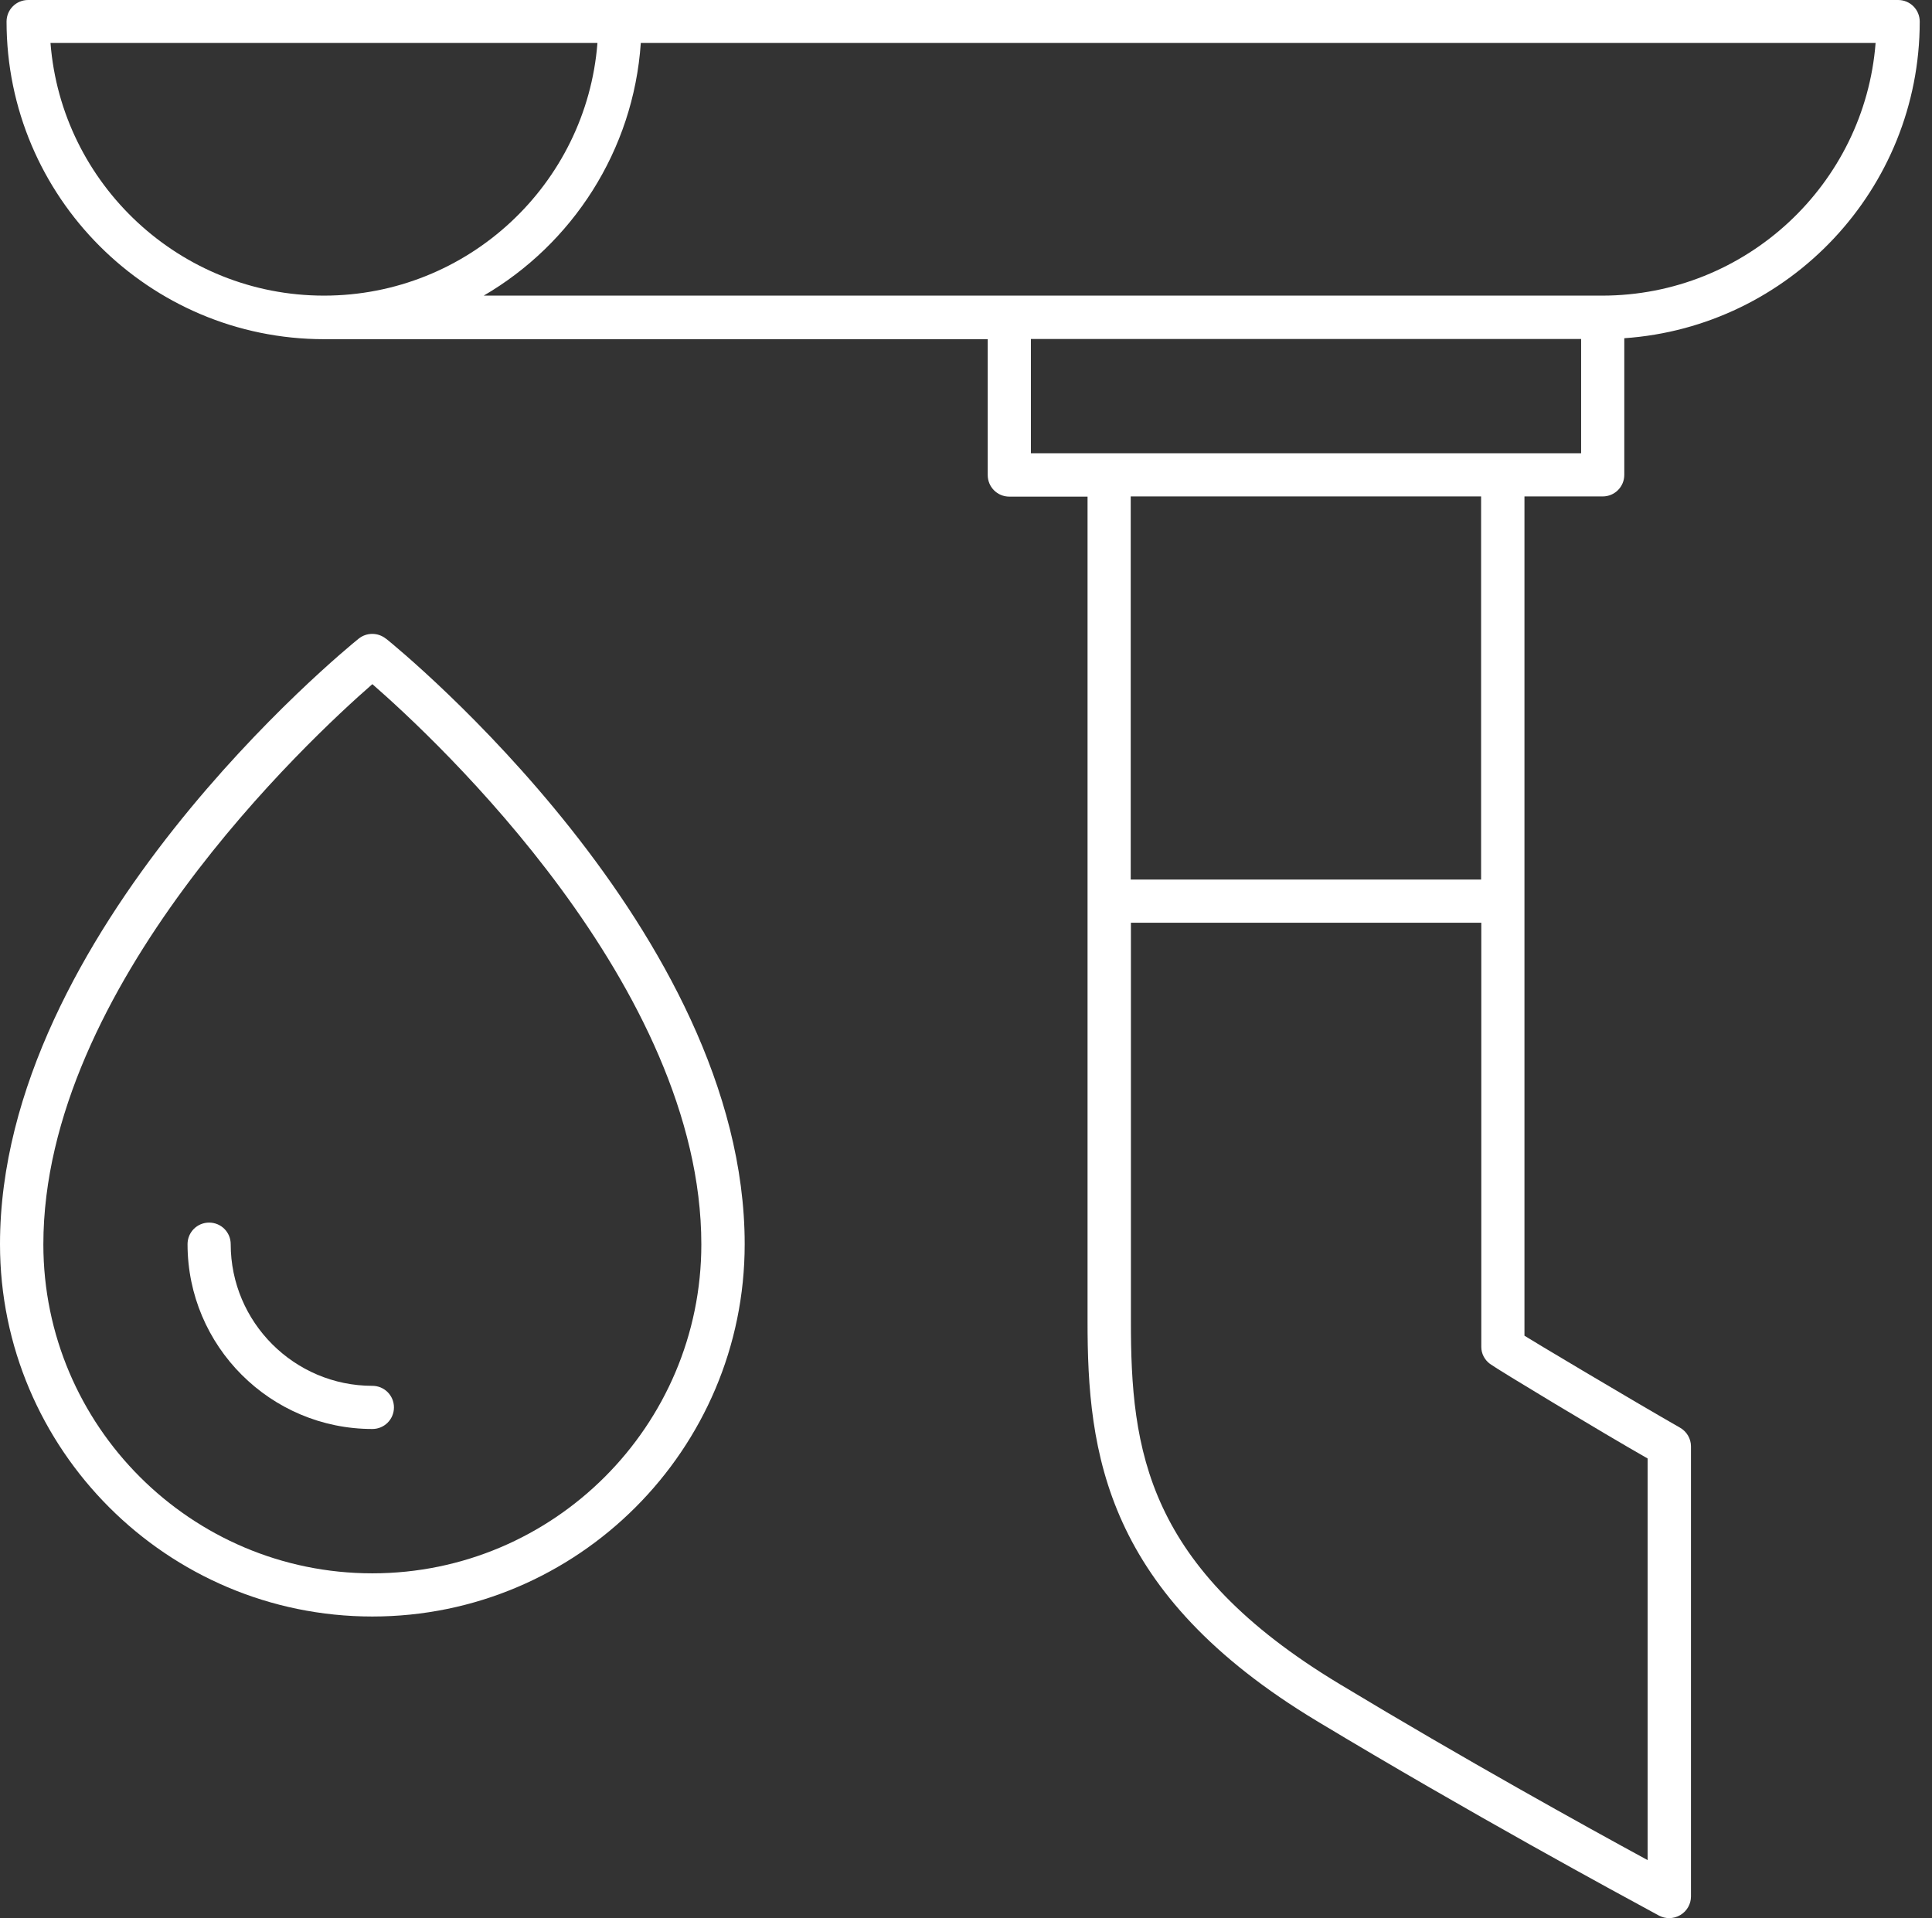 <svg width="140" height="139" viewBox="0 0 140 139" fill="none" xmlns="http://www.w3.org/2000/svg">
<rect x="0" y="0" width="140" height="139" fill="#333333" stroke="none"/>
<path d="M110.468 35.975H116.138C117.004 35.975 117.702 35.277 117.702 34.411V24.51C129.643 23.686 139.111 13.714 139.111 1.564C139.111 0.698 138.413 0 137.547 0H2.039C1.173 0 0.475 0.698 0.475 1.564C0.475 14.259 10.795 24.58 23.49 24.58H71.574V34.425C71.574 35.291 72.272 35.989 73.138 35.989H78.808V95.707C78.794 105.315 80.065 115.468 95.441 124.727C106.572 131.431 117.227 137.198 120.216 138.818C120.453 138.944 120.705 139 120.956 139C121.235 139 121.515 138.93 121.766 138.776C122.241 138.497 122.534 137.981 122.534 137.436V104.812C122.534 104.254 122.227 103.737 121.738 103.458C118.191 101.433 110.803 97.019 110.468 96.796C110.468 96.447 110.468 53.377 110.468 36.003V35.975ZM3.659 3.114H43.293C42.497 13.351 33.908 21.423 23.476 21.423C13.044 21.423 4.455 13.337 3.659 3.114ZM46.435 3.114H135.913C135.117 13.351 126.528 21.423 116.096 21.423H35.053C41.464 17.681 45.905 10.921 46.435 3.114ZM74.702 24.566H114.574V32.847H74.702V24.566ZM107.326 35.975C107.326 43.168 107.326 53.6 107.326 63.739H81.936C81.936 59.41 81.936 35.975 81.936 35.975H107.326ZM119.392 105.706V134.796C114.895 132.352 106.139 127.506 97.061 122.032C83.067 113.596 81.936 105.119 81.95 95.693C81.95 95.693 81.95 80.037 81.95 66.868H107.34C107.34 80.037 107.34 97.019 107.34 97.606C107.34 98.095 107.577 98.541 107.968 98.835C108.555 99.268 116.11 103.821 119.392 105.692V105.706Z" fill="white"/>
<path d="M27.959 46.282C27.387 45.821 26.563 45.821 25.99 46.282C24.929 47.134 0 67.552 0 90.162C0 105.036 12.108 117.144 26.982 117.144C41.855 117.144 53.963 105.036 53.963 90.162C53.963 67.552 29.035 47.134 27.973 46.282H27.959ZM26.982 114.015C13.84 114.015 3.142 103.318 3.142 90.176C3.142 71.504 22.373 53.6 26.982 49.578C31.604 53.6 50.821 71.504 50.821 90.176C50.821 103.318 40.123 114.015 26.982 114.015Z" fill="white"/>
<path d="M26.983 100.427C21.327 100.427 16.718 95.818 16.718 90.162C16.718 89.296 16.02 88.598 15.154 88.598C14.288 88.598 13.59 89.296 13.59 90.162C13.59 97.55 19.595 103.555 26.983 103.555C27.849 103.555 28.547 102.857 28.547 101.991C28.547 101.125 27.849 100.427 26.983 100.427Z" fill="white"/>
</svg>
